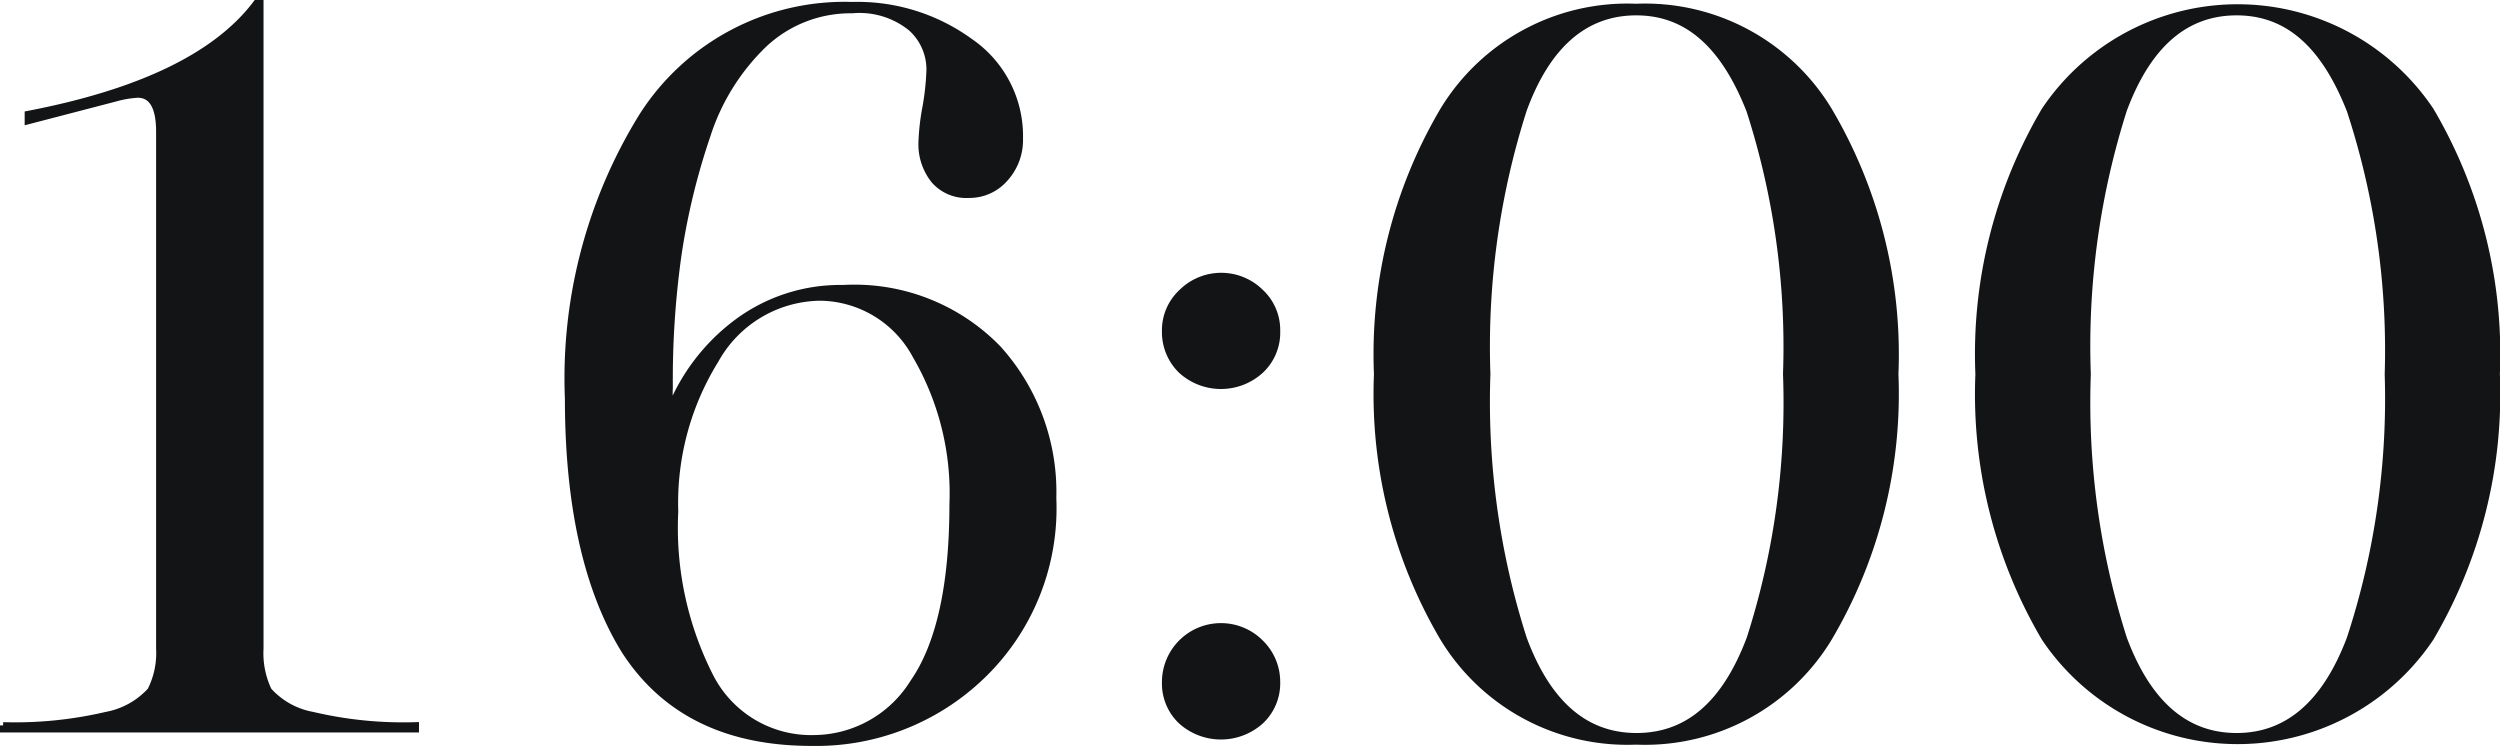 <?xml version="1.0" encoding="UTF-8"?> <svg xmlns="http://www.w3.org/2000/svg" viewBox="0 0 96.81 28.9"> <defs> <style>.cls-1{fill:#131415;stroke:#131415;stroke-miterlimit:10;stroke-width:0.25px;}</style> </defs> <g id="Слой_2" data-name="Слой 2"> <g id="Слой_1-2" data-name="Слой 1"> <path class="cls-1" d="M10.08.12v25a3.34,3.34,0,0,0,.32,1.62,3,3,0,0,0,1.7.95,15.32,15.32,0,0,0,4,.4v.15H.12v-.15a15.5,15.5,0,0,0,4-.4,3.06,3.06,0,0,0,1.71-.95,3.2,3.2,0,0,0,.34-1.62V5.1q0-1.44-.84-1.44a4.09,4.09,0,0,0-.87.15l-3.38.88V4.42Q7.65,3.16,9.93.12Z"></path> <path class="cls-1" d="M39.49,5.37a2.21,2.21,0,0,1-.57,1.54,1.82,1.82,0,0,1-1.4.63A1.65,1.65,0,0,1,36.19,7a2.22,2.22,0,0,1-.5-1.47,8.93,8.93,0,0,1,.16-1.4A10.1,10.1,0,0,0,36,2.71a2.16,2.16,0,0,0-.72-1.63A3.17,3.17,0,0,0,33,.39a4.89,4.89,0,0,0-3.42,1.33,8.5,8.5,0,0,0-2.2,3.55,26.19,26.19,0,0,0-1.12,4.64A34.63,34.63,0,0,0,25.93,15a4.9,4.9,0,0,0,0,.5c0,.2,0,.34,0,.41a7.8,7.8,0,0,1,2.6-3.42,6.7,6.7,0,0,1,4.12-1.33,7.75,7.75,0,0,1,6,2.34,8.28,8.28,0,0,1,2.13,5.79,9,9,0,0,1-2.73,6.86,9.25,9.25,0,0,1-6.62,2.61q-4.94,0-7.24-3.56C22.74,22.86,22,19.59,22,15.44A19.3,19.3,0,0,1,24.86,4.51,9.29,9.29,0,0,1,33,.2a7.41,7.41,0,0,1,4.56,1.41A4.43,4.43,0,0,1,39.49,5.37Zm-8,23.22a4.56,4.56,0,0,0,3.88-2.17c1-1.44,1.52-3.74,1.52-6.88a10.59,10.59,0,0,0-1.43-5.77,4.25,4.25,0,0,0-3.7-2.25,4.7,4.7,0,0,0-4.05,2.42,10.5,10.5,0,0,0-1.57,5.87,12.7,12.7,0,0,0,1.38,6.42A4.38,4.38,0,0,0,31.51,28.59Z"></path> <path class="cls-1" d="M45.12,12.82a2,2,0,0,1,.64-1.5,2.17,2.17,0,0,1,3.06,0,2,2,0,0,1,.63,1.5,2,2,0,0,1-.63,1.52,2.28,2.28,0,0,1-3.08,0A2.07,2.07,0,0,1,45.12,12.82Zm0,13.6a2.16,2.16,0,0,1,3.7-1.52,2.11,2.11,0,0,1,.63,1.52,2,2,0,0,1-.63,1.5,2.3,2.3,0,0,1-3.08,0A2,2,0,0,1,45.12,26.42Z"></path> <path class="cls-1" d="M70.82,4.27a18.57,18.57,0,0,1,2.57,10.22,18.59,18.59,0,0,1-2.57,10.22,8.32,8.32,0,0,1-7.46,4,8.34,8.34,0,0,1-7.47-4,18.59,18.59,0,0,1-2.56-10.22A18.57,18.57,0,0,1,55.89,4.27a8.34,8.34,0,0,1,7.47-4A8.32,8.32,0,0,1,70.82,4.27ZM69.17,14.49A29.85,29.85,0,0,0,67.75,4.27c-1-2.54-2.42-3.8-4.39-3.8S59.92,1.73,59,4.25a30.1,30.1,0,0,0-1.41,10.24A30.1,30.1,0,0,0,59,24.73q1.4,3.78,4.37,3.78c2,0,3.44-1.26,4.39-3.78A29.82,29.82,0,0,0,69.17,14.49Z"></path> <path class="cls-1" d="M94.12,4.27a18.57,18.57,0,0,1,2.56,10.22,18.59,18.59,0,0,1-2.56,10.22,9,9,0,0,1-14.94,0,18.59,18.59,0,0,1-2.56-10.22A18.57,18.57,0,0,1,79.18,4.27a9,9,0,0,1,14.94,0ZM92.47,14.49A29.82,29.82,0,0,0,91,4.27c-1-2.54-2.41-3.8-4.39-3.8s-3.43,1.26-4.37,3.78a30.13,30.13,0,0,0-1.4,10.24,30.13,30.13,0,0,0,1.4,10.24q1.41,3.78,4.37,3.78T91,24.73A29.79,29.79,0,0,0,92.47,14.49Z"></path> </g> </g> </svg> 